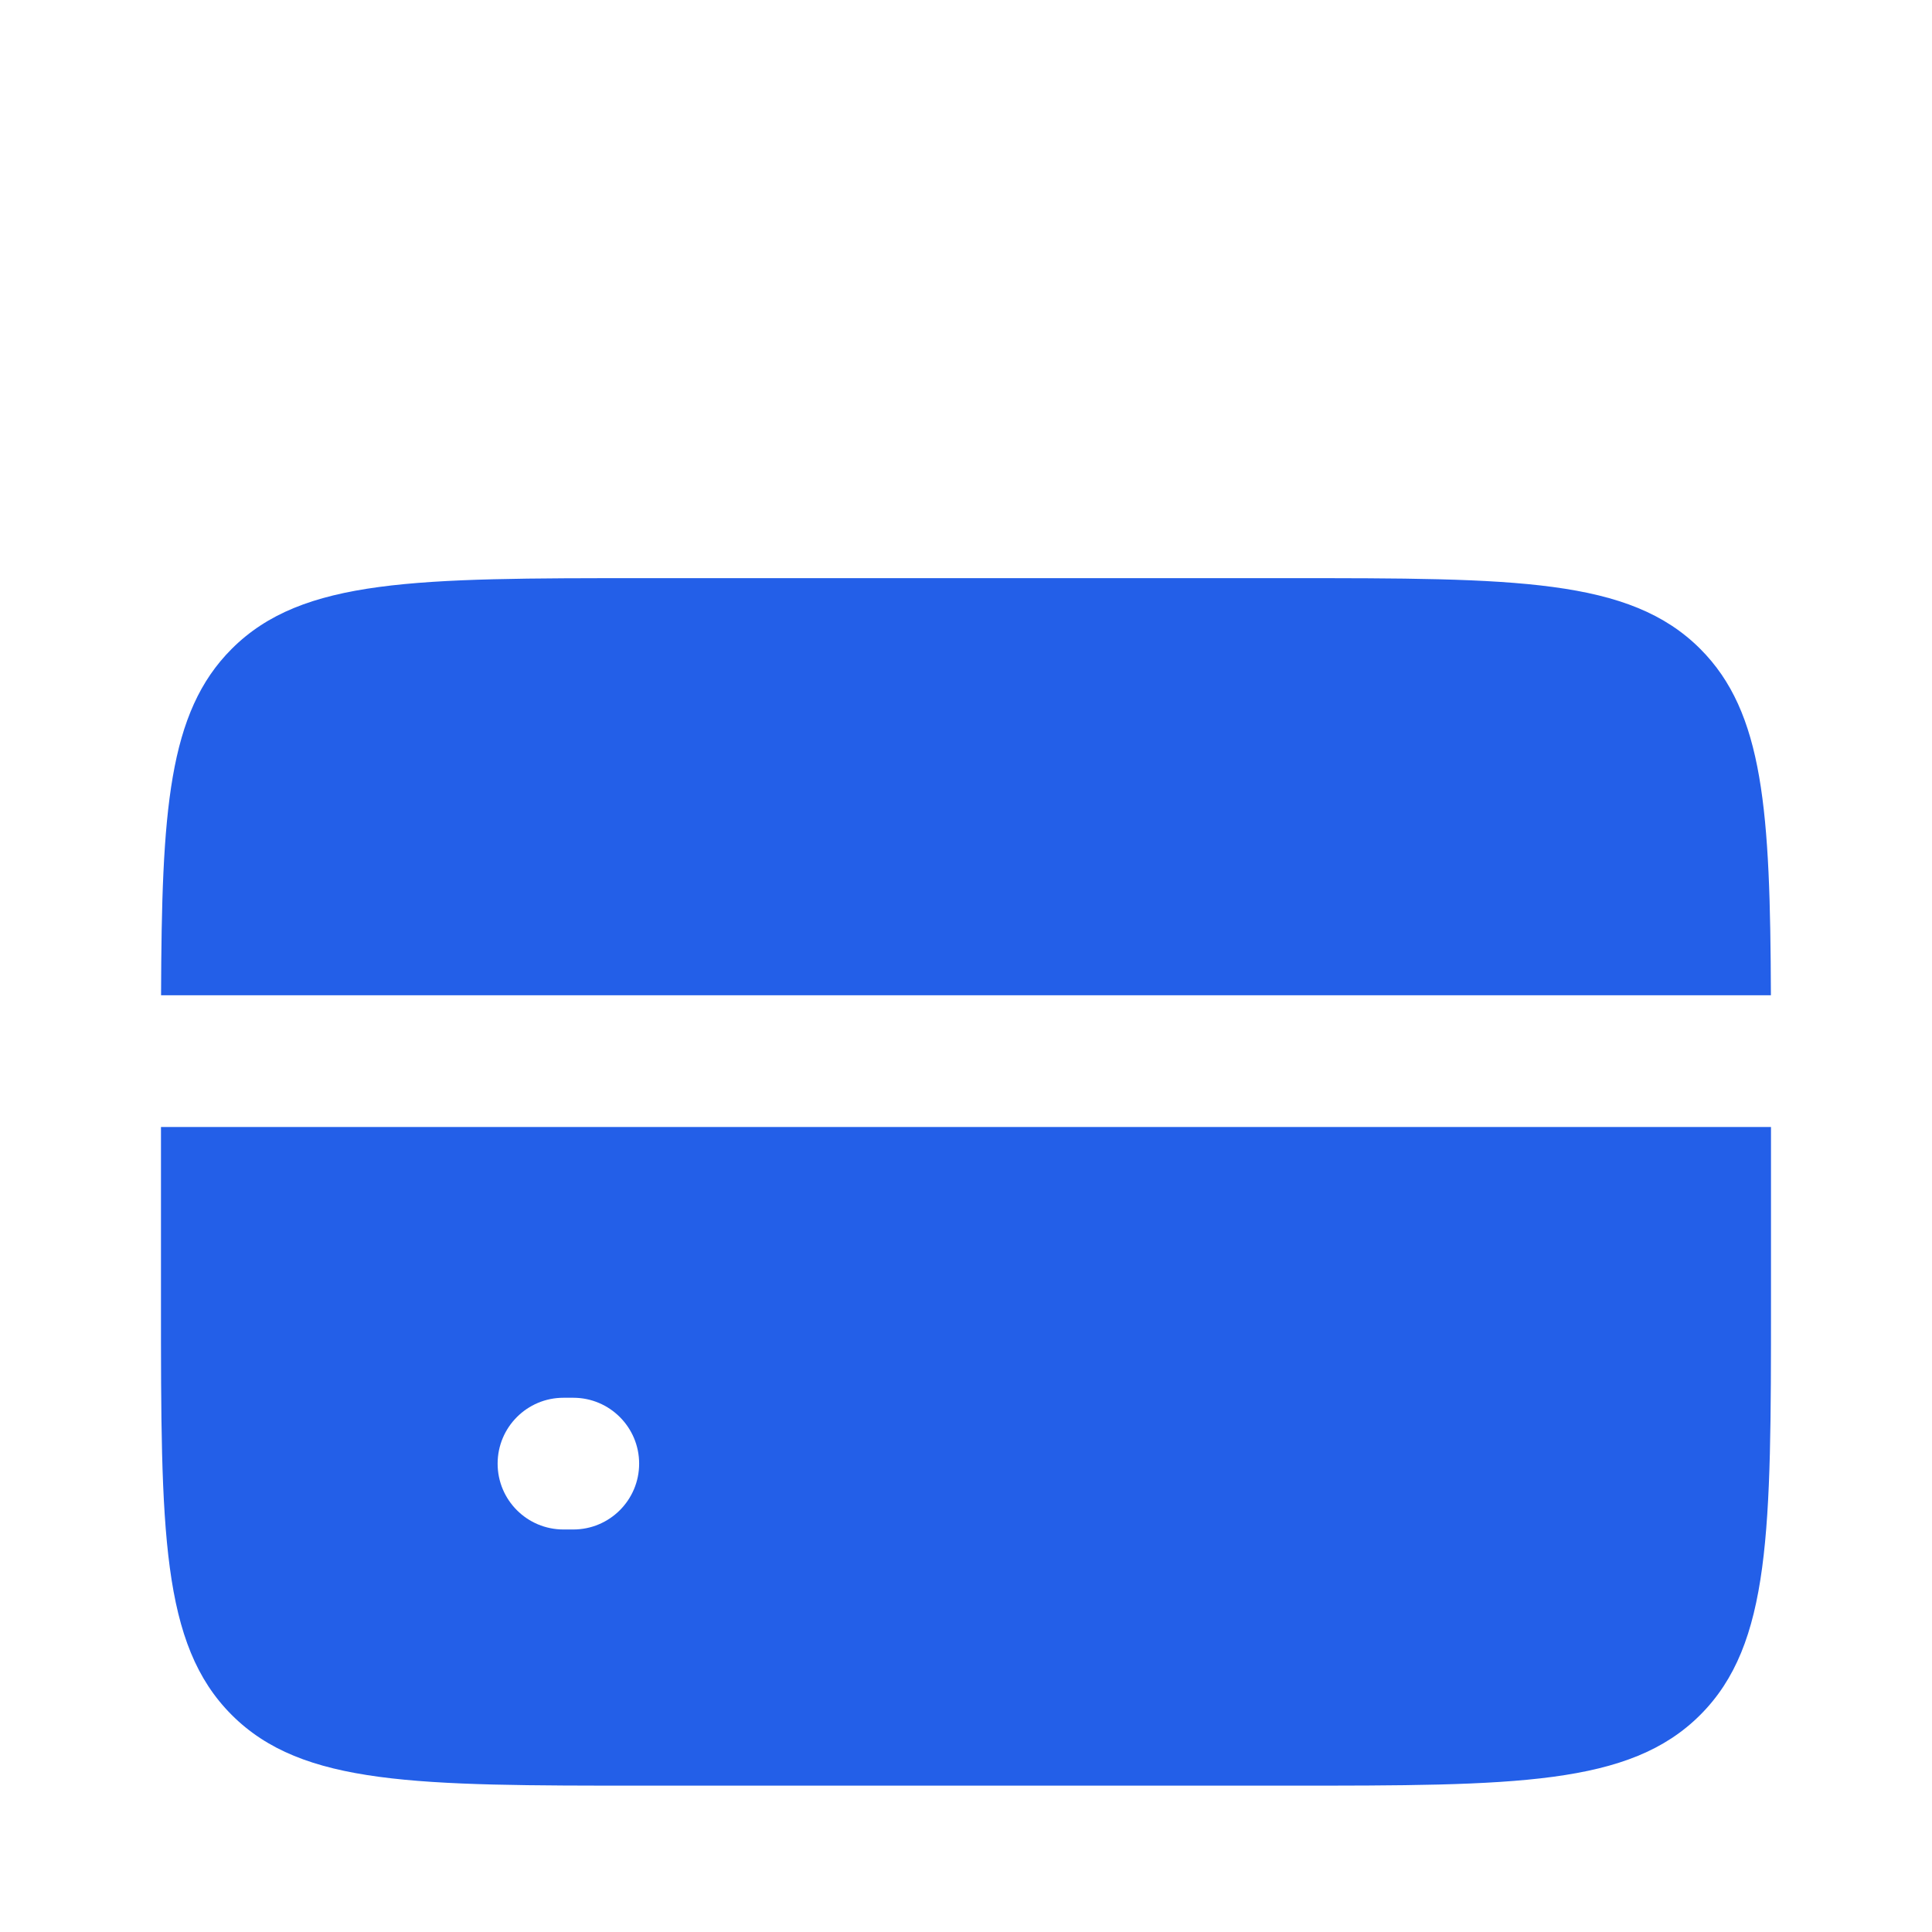<svg width="44" height="44" viewBox="0 0 44 44" fill="none" xmlns="http://www.w3.org/2000/svg">
<g filter="url(#filter0_i_840_1563)">
<path fill-rule="evenodd" clip-rule="evenodd" d="M3.668 18.667H40.331C40.316 14.465 40.169 12.225 38.722 10.778C37.111 9.167 34.518 9.167 29.333 9.167H14.666C9.481 9.167 6.888 9.167 5.277 10.778C3.829 12.225 3.683 14.465 3.668 18.667ZM40.333 21.667H3.666V25.667C3.666 30.852 3.666 33.445 5.277 35.056C6.888 36.667 9.481 36.667 14.666 36.667H14.666H29.333H29.333C34.518 36.667 37.111 36.667 38.722 35.056C40.333 33.445 40.333 30.852 40.333 25.667V21.667ZM12.833 27.833C12.004 27.833 11.333 28.505 11.333 29.333C11.333 30.162 12.004 30.833 12.833 30.833H13.056C13.884 30.833 14.556 30.162 14.556 29.333C14.556 28.505 13.884 27.833 13.056 27.833H12.833Z" fill="#235FE8"/>
</g>
<defs>
<filter id="filter0_i_840_1563" x="0" y="0" width="44" height="48" filterUnits="userSpaceOnUse" color-interpolation-filters="sRGB">
<feFlood flood-opacity="0" result="BackgroundImageFix"/>
<feBlend mode="normal" in="SourceGraphic" in2="BackgroundImageFix" result="shape"/>
<feColorMatrix in="SourceAlpha" type="matrix" values="0 0 0 0 0 0 0 0 0 0 0 0 0 0 0 0 0 0 127 0" result="hardAlpha"/>
<feOffset dy="4"/>
<feGaussianBlur stdDeviation="2"/>
<feComposite in2="hardAlpha" operator="arithmetic" k2="-1" k3="1"/>
<feColorMatrix type="matrix" values="0 0 0 0 0 0 0 0 0 0 0 0 0 0 0 0 0 0 0.08 0"/>
<feBlend mode="normal" in2="shape" result="effect1_innerShadow_840_1563"/>
</filter>
</defs>
</svg>
